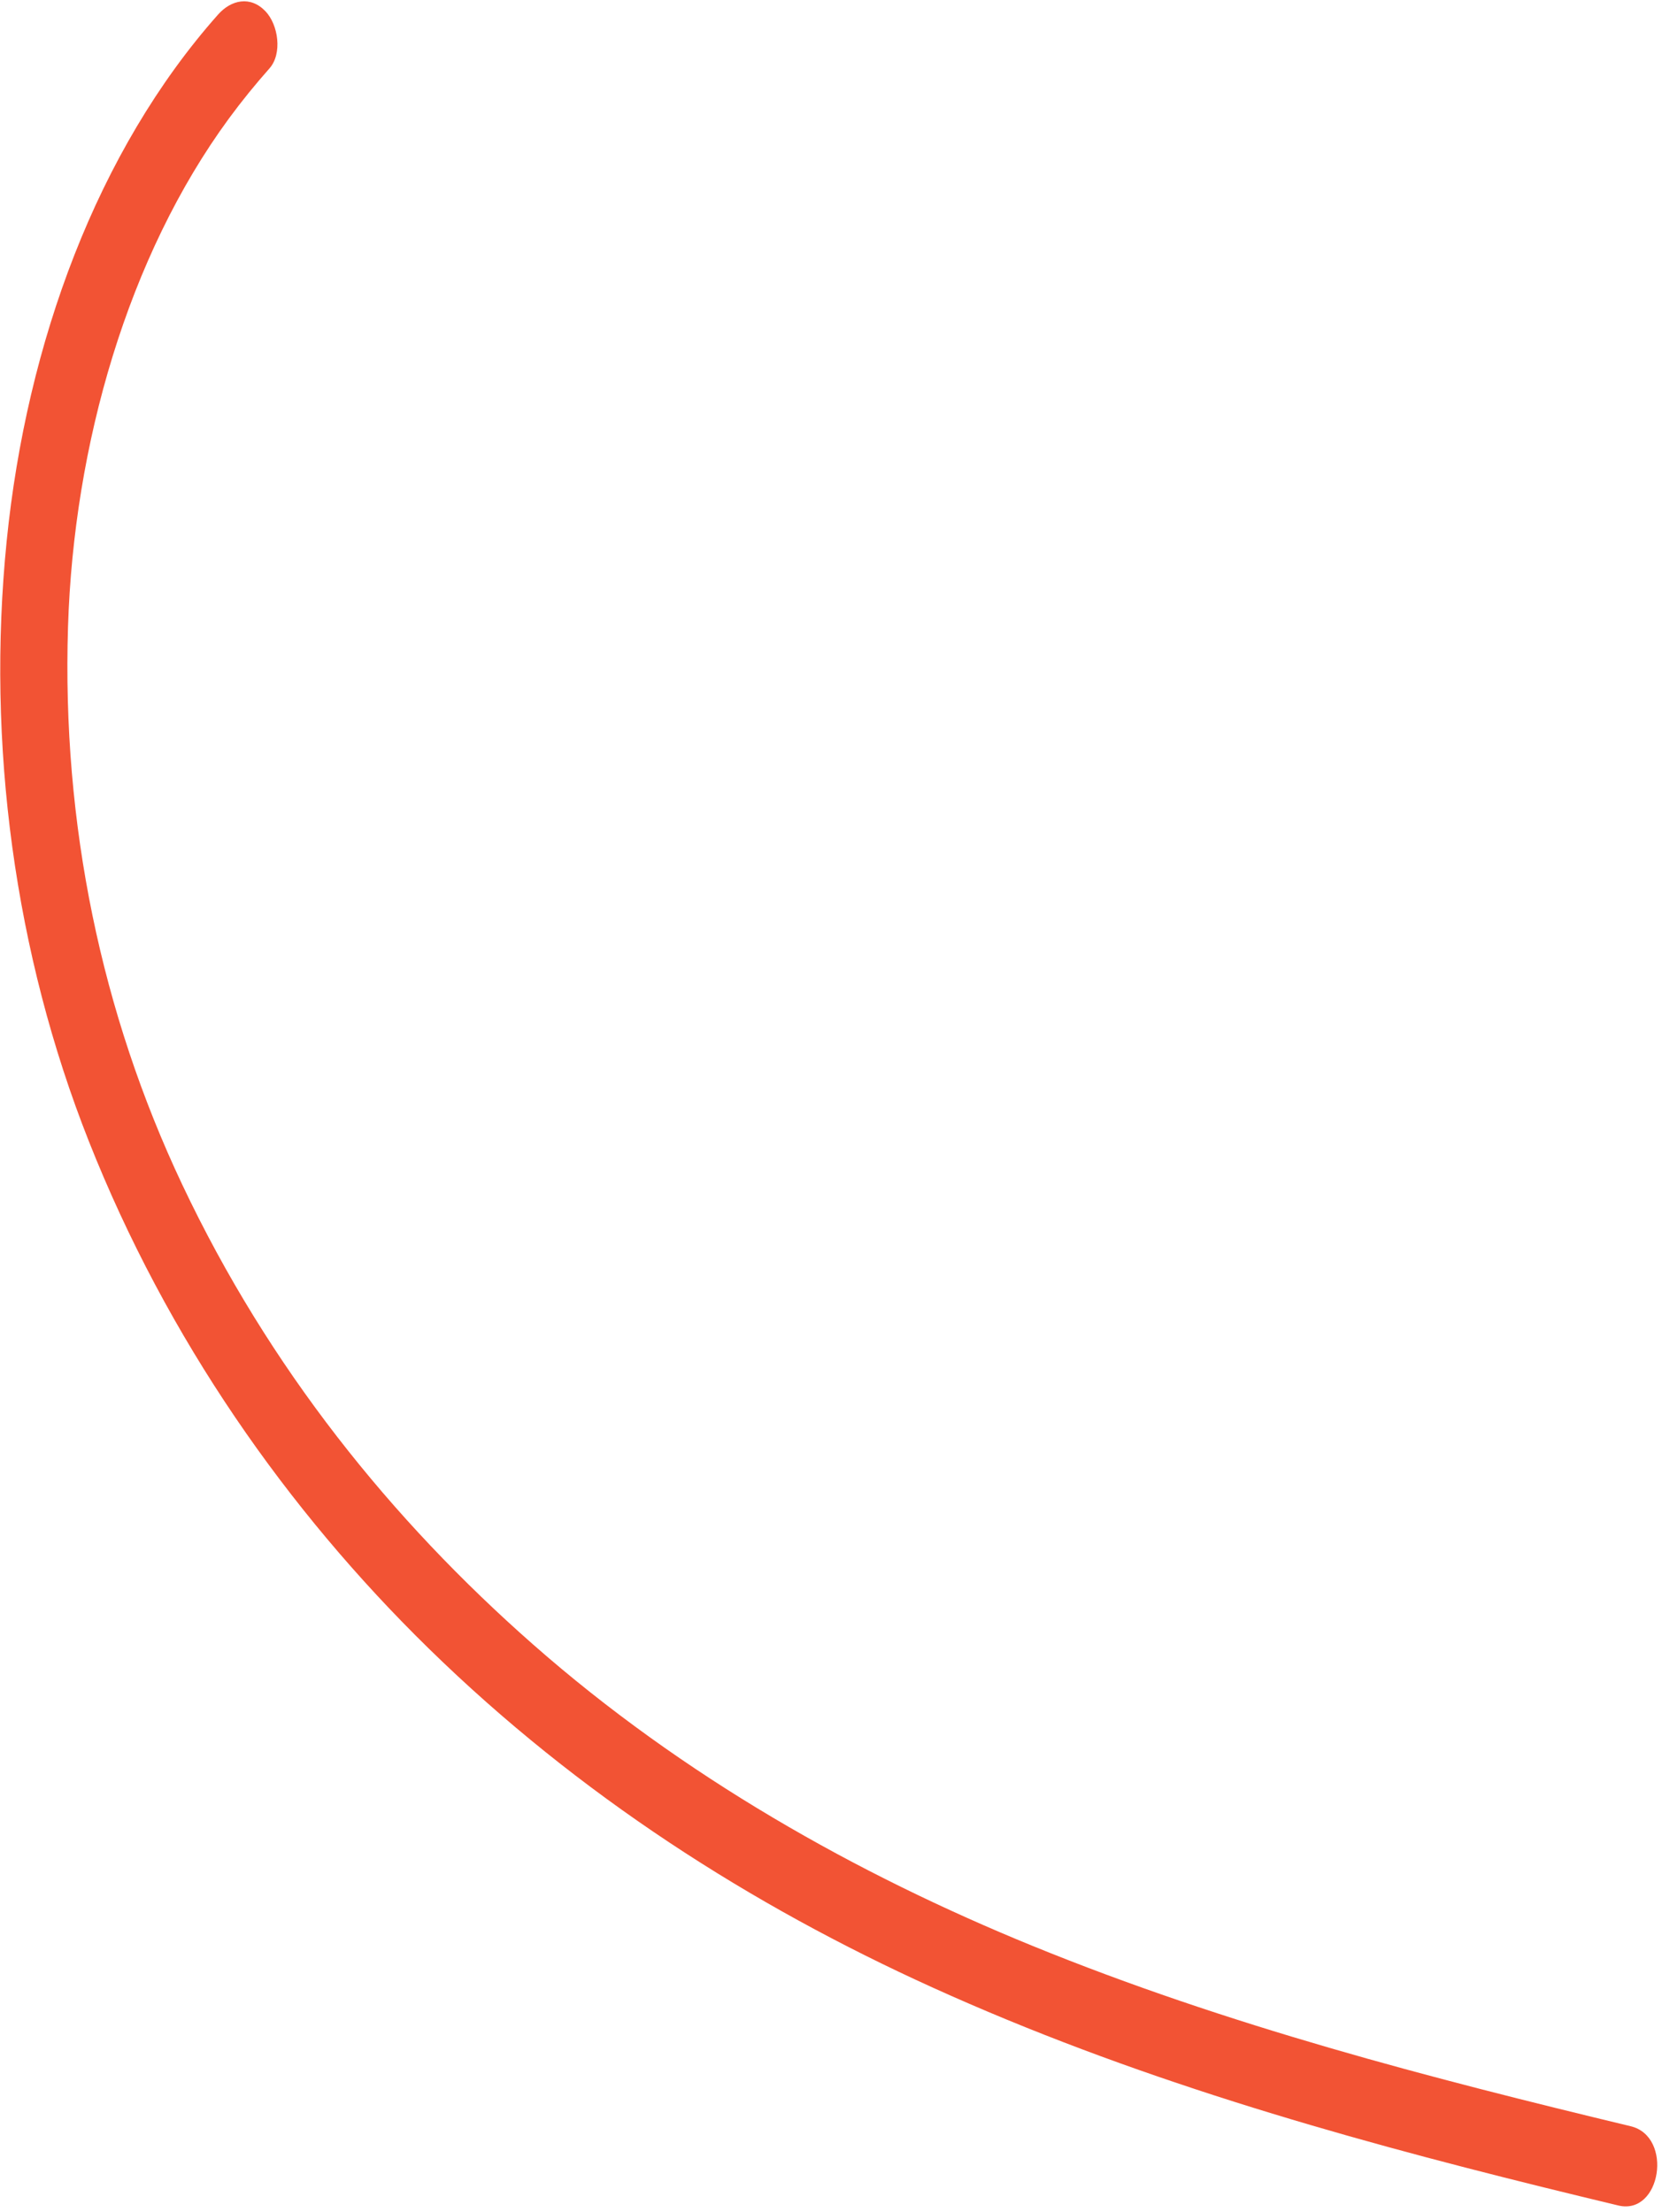 <svg xmlns="http://www.w3.org/2000/svg" viewBox="0 0 251 334"><path fill="#F25334" d="M32.923 2.208C14.674 22.782 4.028 51.782 1.009 81.691c-3.092 30.665 1.215 62.367 12.401 90.63 11.83 29.892 29.97 55.72 51.321 76.601 22.743 22.245 48.794 38.819 76.044 51.18 29.912 13.571 60.98 22.45 92.134 30.151 3.825.944 7.66 1.875 11.489 2.793 6.462 1.55 8.334-10.41 1.872-11.967-30.41-7.305-60.839-15.202-90.332-27.234-26.603-10.858-52.8-25.611-75.412-45.501-21.416-18.835-39.88-41.715-53.005-69.461-12.233-25.872-18.175-54.503-17.249-84.219.859-27.466 9.023-55.95 24.301-76.771 1.939-2.638 3.985-5.152 6.12-7.561 1.978-2.233 1.345-6.595-.604-8.632-2.273-2.377-5.183-1.732-7.166.508Z"></path></svg>
